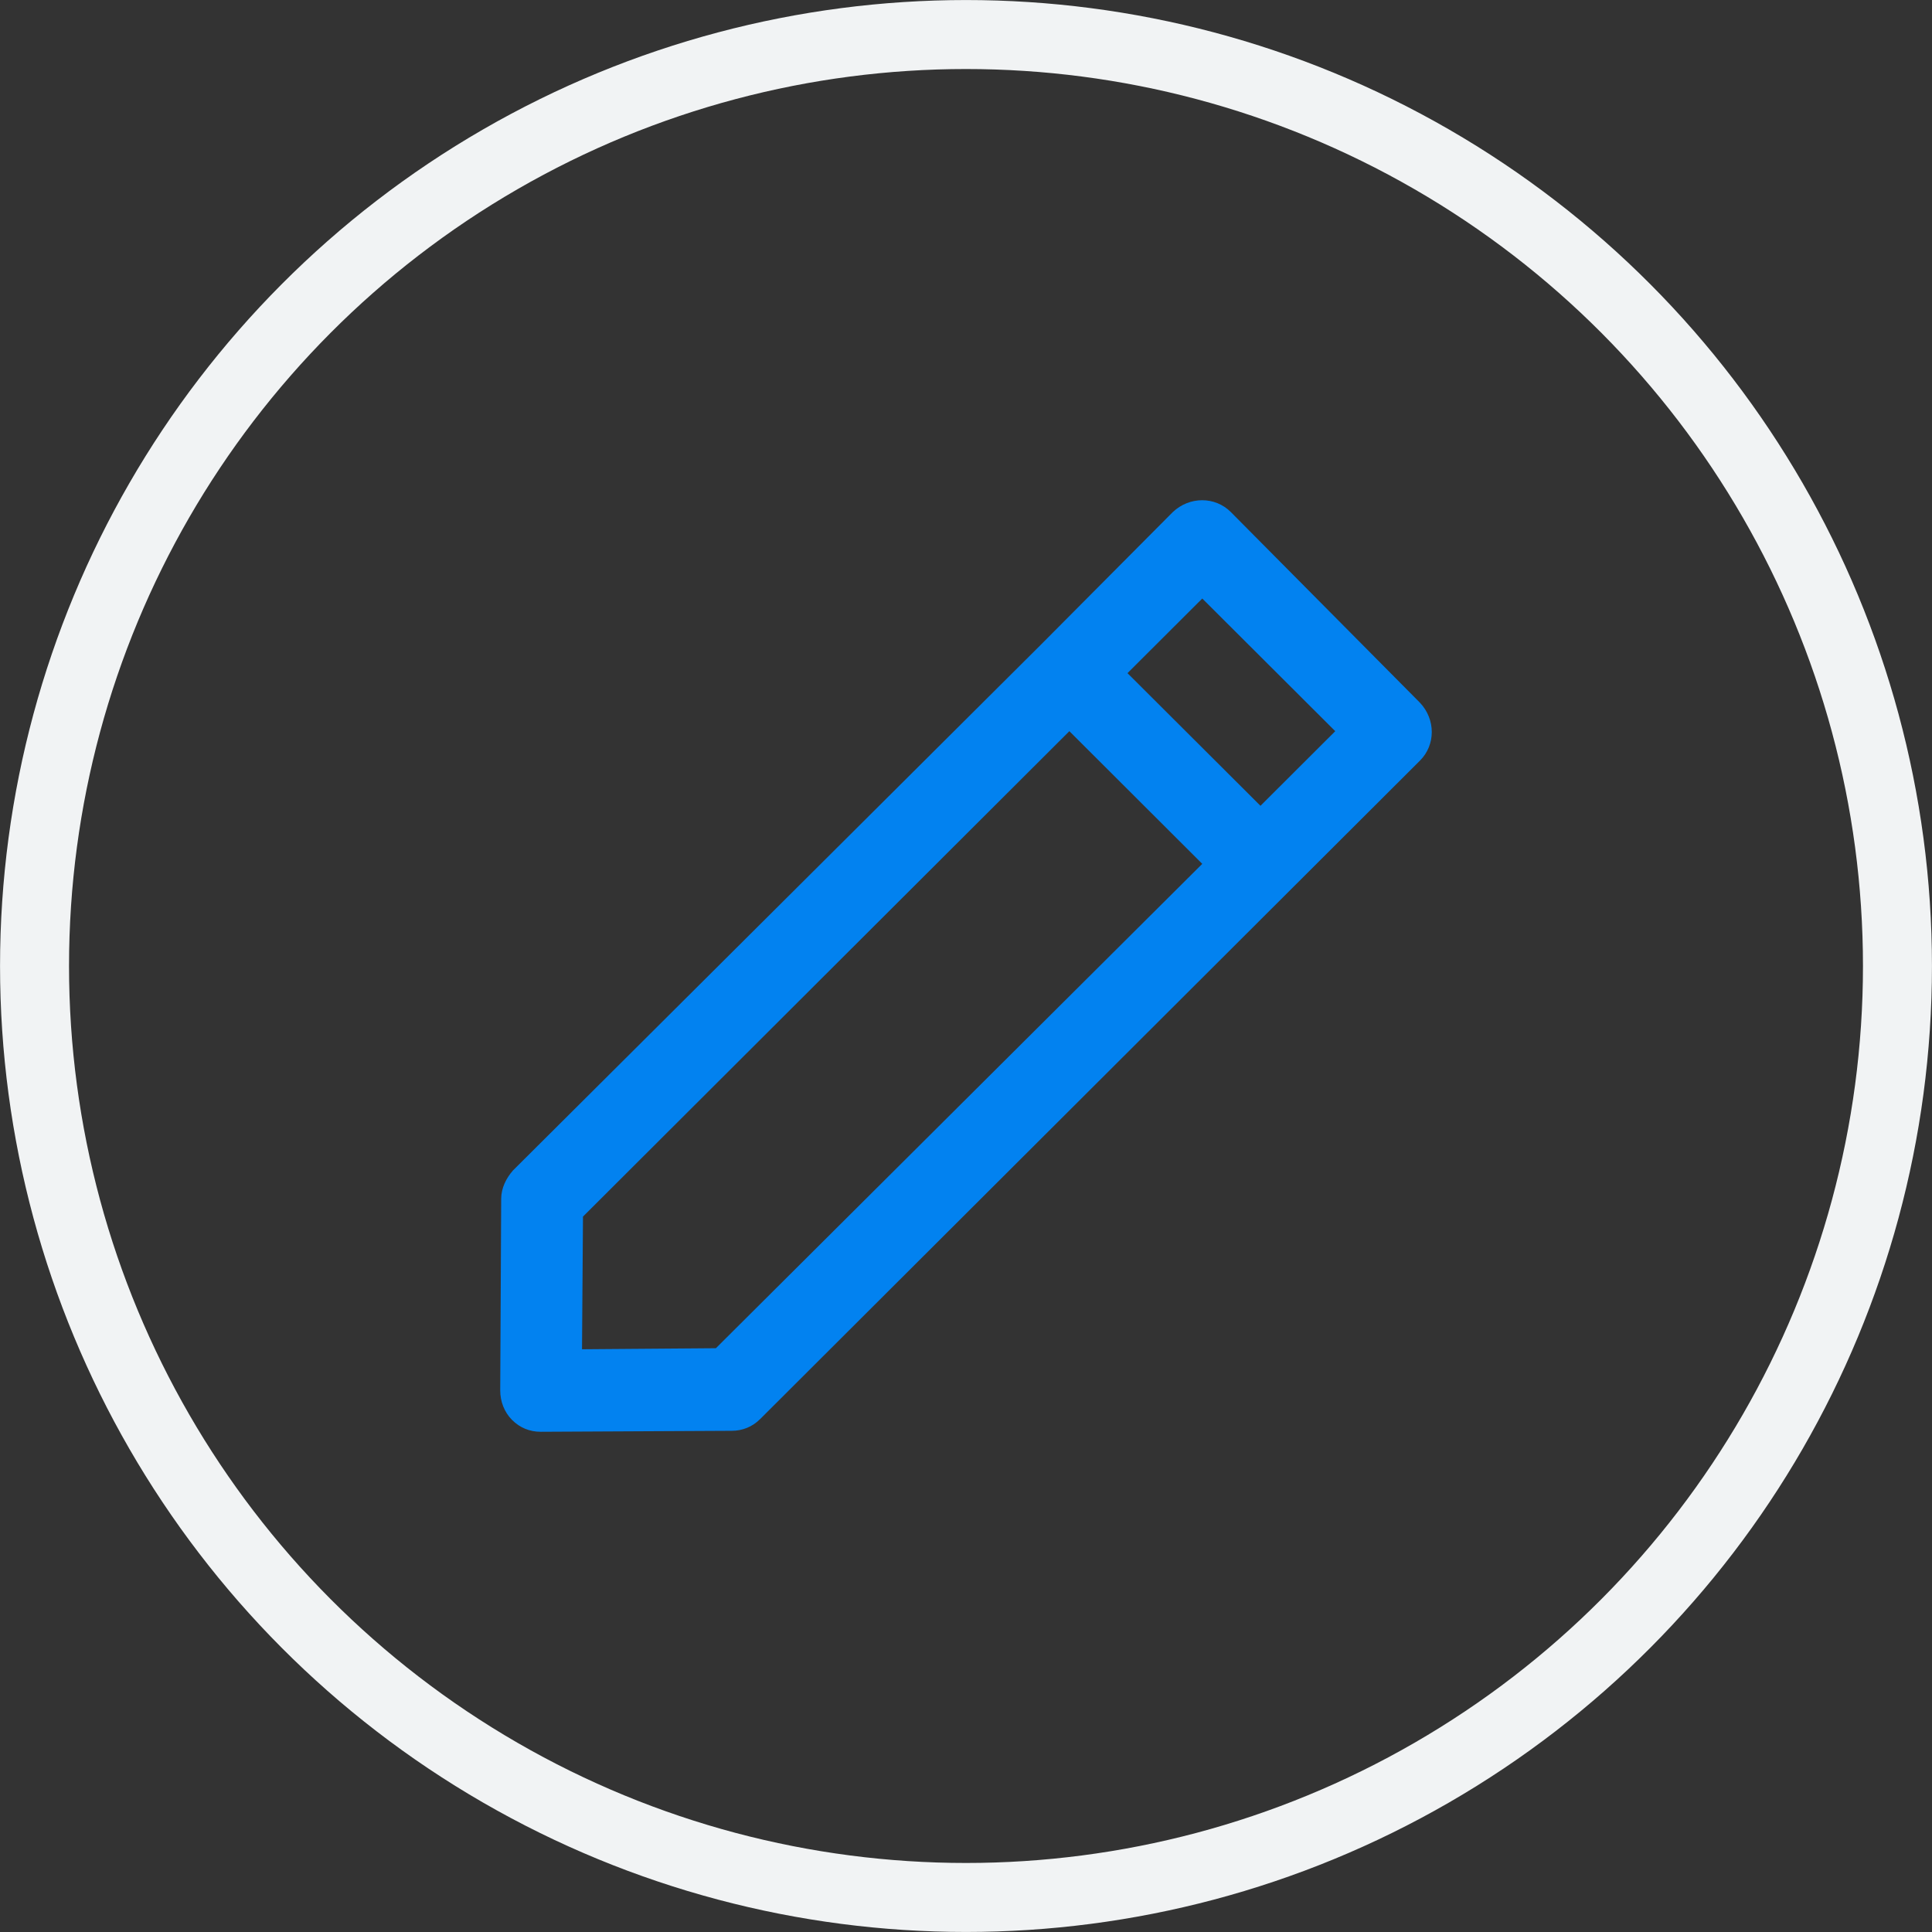 <?xml version="1.0" encoding="UTF-8"?>
<svg width="24px" height="24px" viewBox="0 0 24 24" version="1.1" xmlns="http://www.w3.org/2000/svg" xmlns:xlink="http://www.w3.org/1999/xlink">
    <rect x="0" y="0" width="24" height="24" fill="#333333" stroke="none"/>
    <title>FAB918AD-843B-47D3-81F9-12CC945CBF3F@1.5x</title>
    <g id="Page-1" stroke="none" stroke-width="1" fill="none" fill-rule="evenodd">
        <g id="optimisation_5_1" transform="translate(-121, -193)">
            <g id="Group-2" transform="translate(20, 193)">
                <g id="Group-4" transform="translate(101, 0)">
                    <g id="Group-Copy" transform="translate(3, 3)">
                        <g id="Group-3">
                            <rect id="Rectangle-20" x="0" y="0" width="18" height="18"></rect>
                        </g>
                        <path d="M4.242,12.113 L10.284,6.083 L11.935,7.731 L5.893,13.748 L4.23,13.761 L4.242,12.113 Z M11.935,4.435 L13.587,6.083 L12.658,7.01 L11.006,5.362 L11.935,4.435 Z M3.226,11.893 L3.214,14.273 C3.214,14.407 3.263,14.541 3.361,14.639 C3.459,14.737 3.581,14.786 3.716,14.786 L6.089,14.774 C6.223,14.774 6.346,14.725 6.444,14.627 L14.639,6.449 C14.835,6.254 14.835,5.936 14.639,5.729 L12.29,3.361 C12.094,3.165 11.777,3.165 11.569,3.361 L9.93,5.009 L3.373,11.539 C3.288,11.636 3.226,11.758 3.226,11.893 L3.226,11.893 Z" id="Fill-1" fill="#0282F0"></path>
                    </g>
                    <circle id="Oval-6" stroke="#F1F3F4" stroke-width="0.857" fill-rule="nonzero" cx="12" cy="12" r="11.571"></circle>
                </g>
            </g>
        </g>
    </g>
</svg>